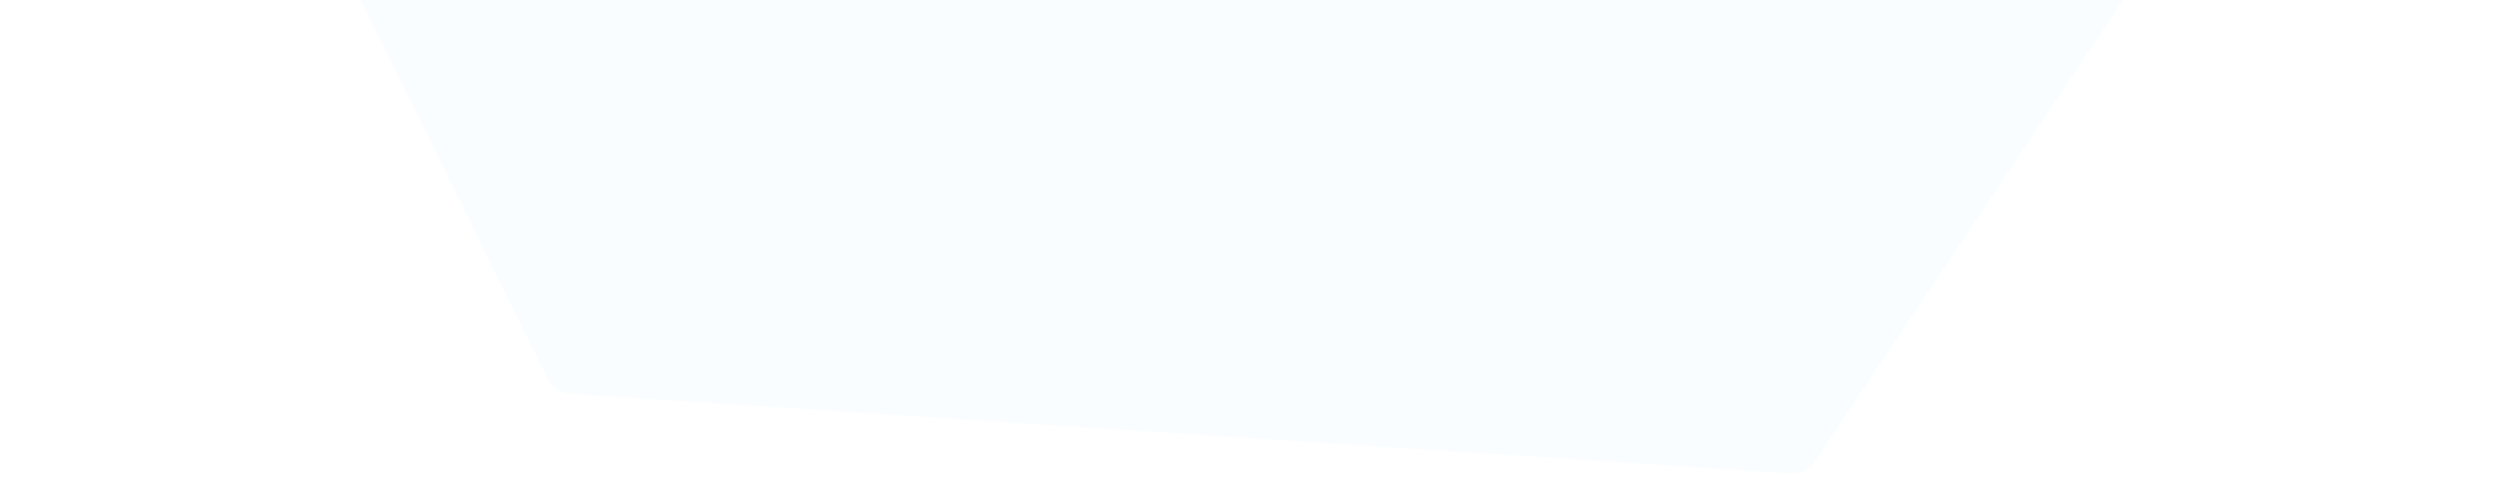 <svg   viewBox="0 0 556 106" fill="none" xmlns="http://www.w3.org/2000/svg">
<path opacity="0.1" d="M152.779 -391.788C154.017 -393.643 156.152 -394.697 158.378 -394.552L429.546 -376.865C431.772 -376.719 433.751 -375.398 434.739 -373.397L555.005 -129.715C555.993 -127.715 555.838 -125.34 554.599 -123.484L403.697 102.511C402.459 104.366 400.324 105.419 398.098 105.274L126.93 87.587C124.704 87.442 122.724 86.12 121.737 84.12L1.47 -159.562C0.483 -161.563 0.638 -163.938 1.877 -165.793L152.779 -391.788Z" fill="#C7EDFF"/>
</svg>
